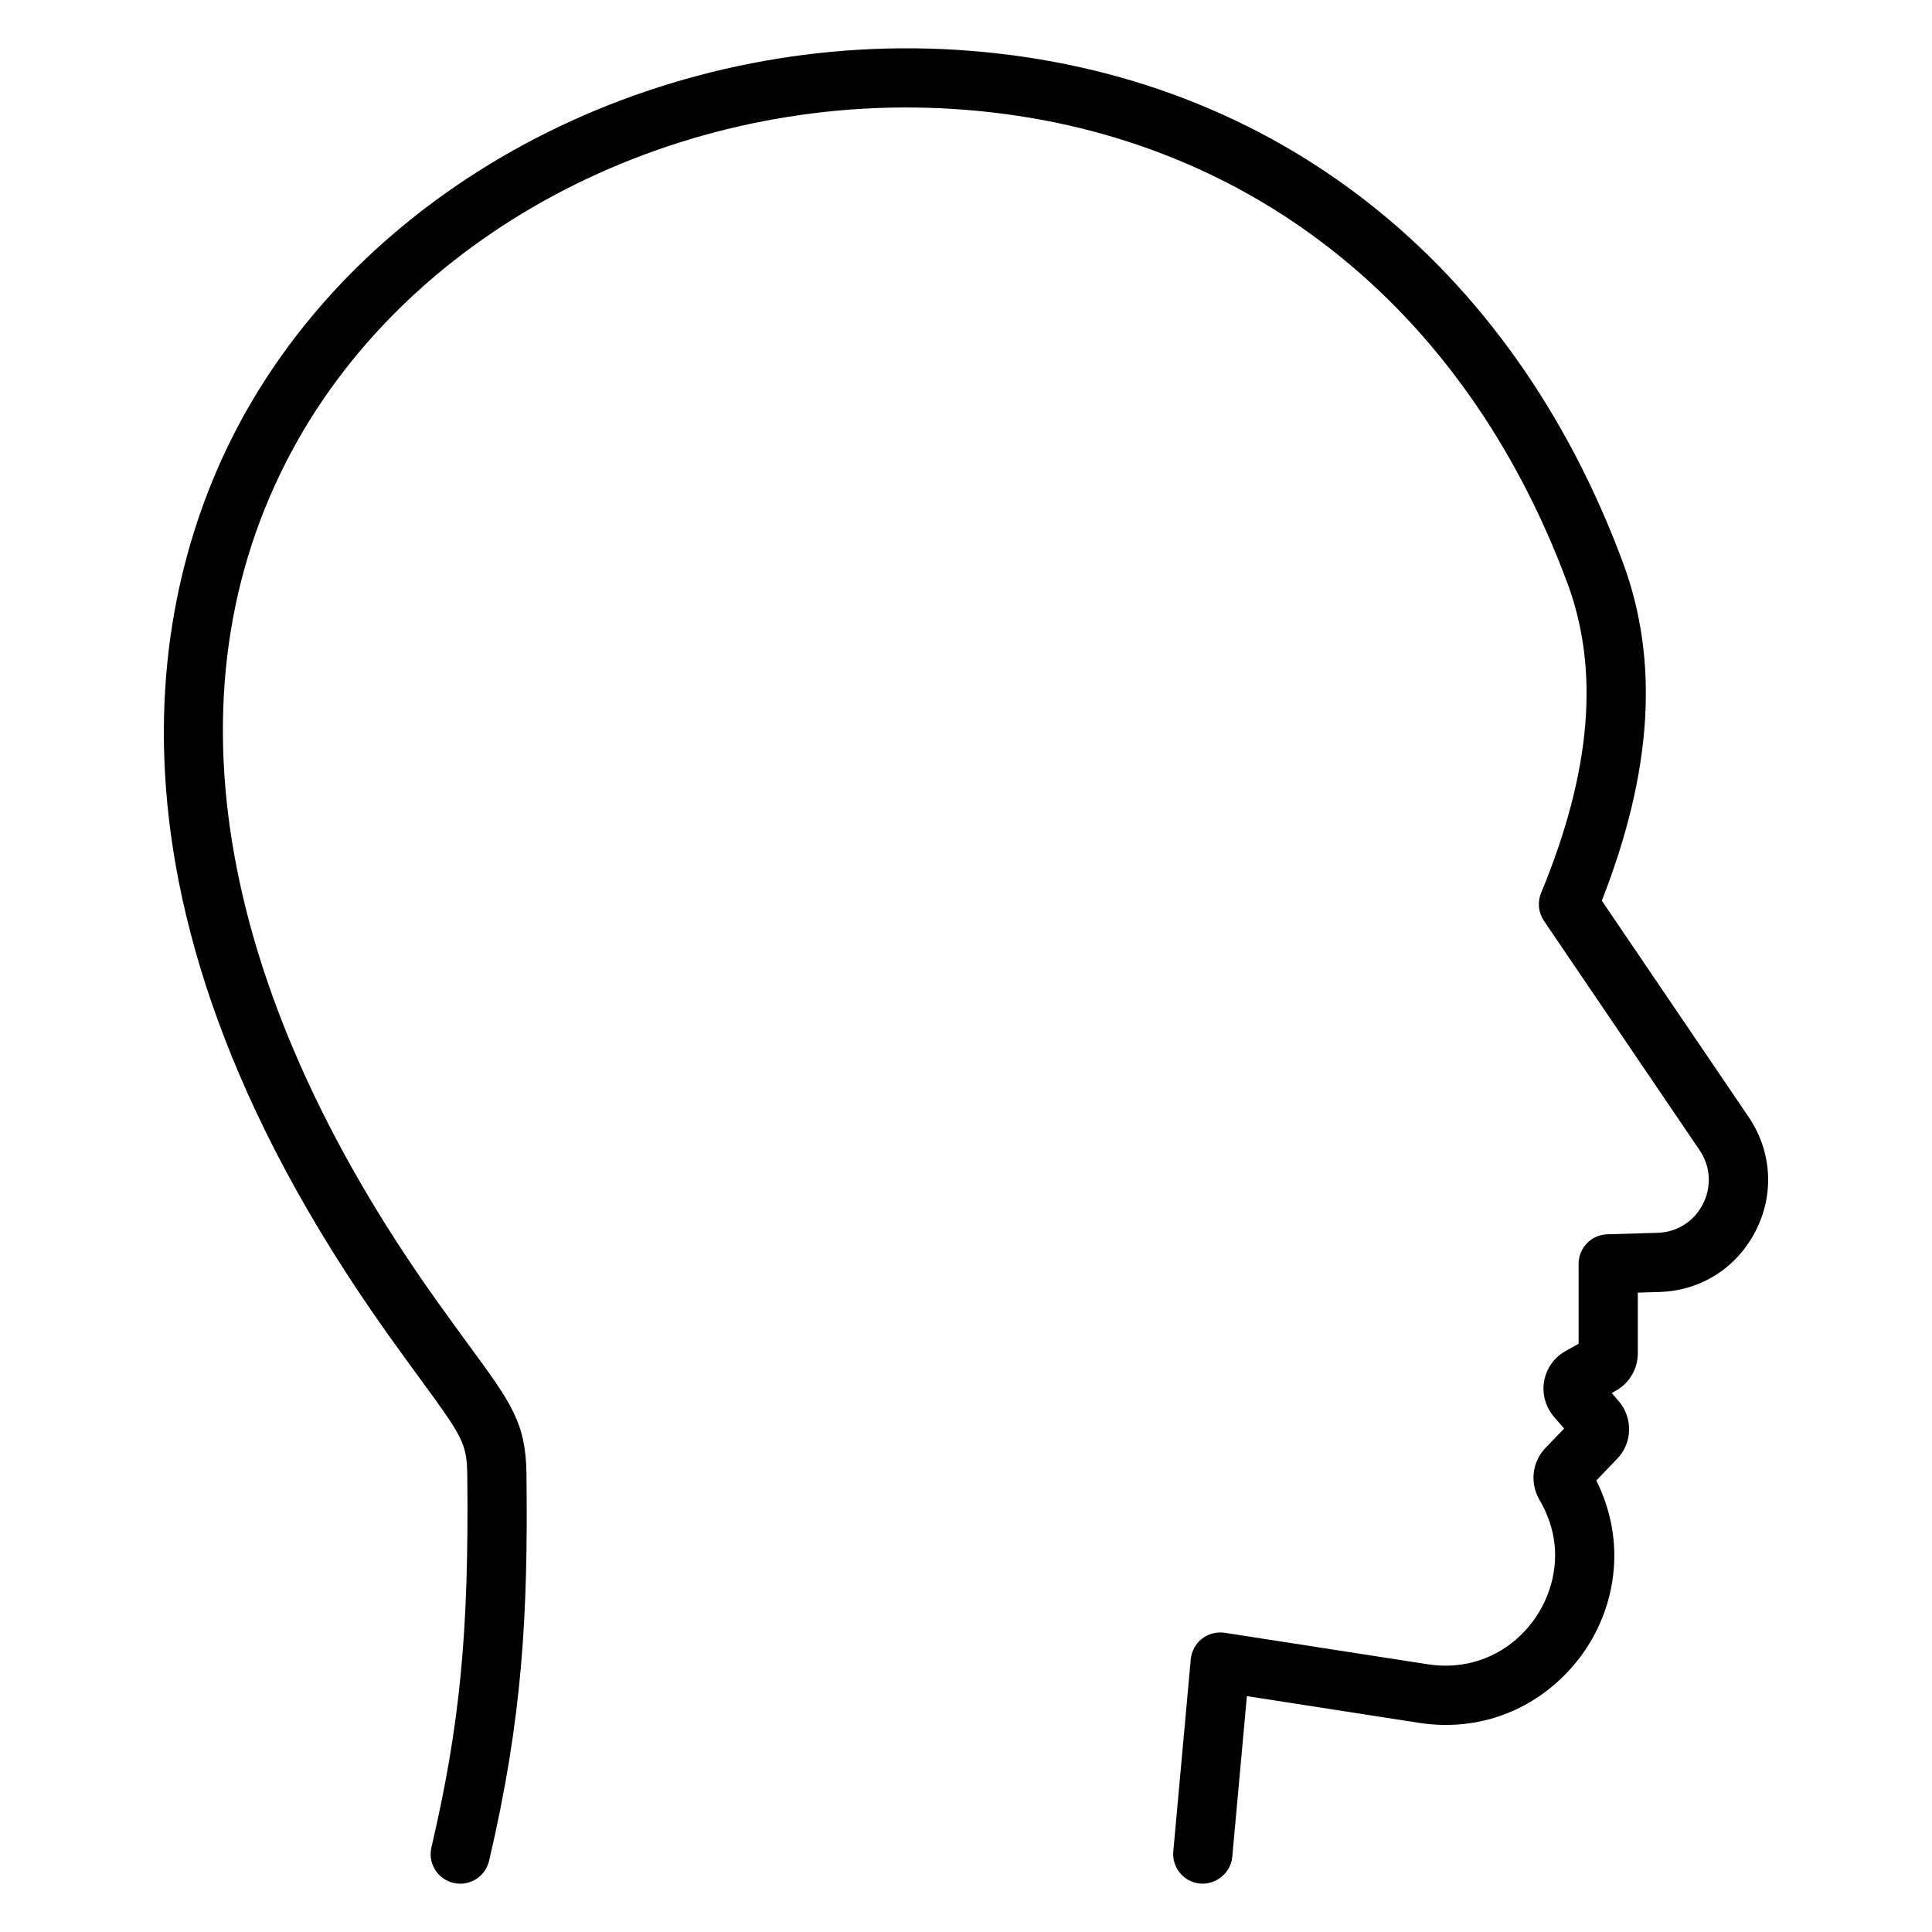 <svg width="128" height="128" viewBox="0 0 128 128" fill="none" xmlns="http://www.w3.org/2000/svg">
<path d="M30.494 124.8C30.346 124.8 30.197 124.783 30.046 124.749C28.991 124.501 28.336 123.446 28.583 122.392C30.478 114.296 31.077 108.063 30.958 97.687C30.928 95.643 30.63 95.168 27.921 91.469C27.298 90.618 26.568 89.621 25.715 88.422C4.348 58.438 10.67 37.189 16.34 27.192C25.32 11.357 44.6 1.788 64.335 3.37C84.382 4.982 100.122 17.336 107.52 37.264C109.936 43.775 109.48 51.114 106.125 59.672L115.852 74.005C117.396 76.29 117.566 79.116 116.31 81.566C115.059 84.009 112.675 85.517 109.934 85.597L108.51 85.64V89.663C108.51 90.663 107.974 91.599 107.109 92.108L106.781 92.292L107.246 92.83C108.209 93.955 108.15 95.64 107.117 96.672L105.76 98.087C106.538 99.642 106.952 101.348 106.952 103.046C106.952 106.322 105.505 109.443 102.984 111.607C100.49 113.747 97.302 114.65 94.01 114.142L82.609 112.373L81.641 123.016C81.541 124.095 80.567 124.874 79.51 124.792C78.431 124.694 77.635 123.74 77.734 122.661L78.89 109.937C78.94 109.397 79.21 108.903 79.636 108.568C80.064 108.235 80.608 108.097 81.145 108.176L94.607 110.265C96.752 110.595 98.816 110.015 100.429 108.63C102.058 107.233 103.03 105.145 103.03 103.046C103.03 101.77 102.677 100.528 101.984 99.351C101.362 98.26 101.502 96.926 102.32 96.007L103.628 94.644L102.944 93.854C102.387 93.194 102.159 92.35 102.301 91.518C102.444 90.688 102.939 89.969 103.662 89.546L104.587 89.026V83.734C104.587 82.673 105.431 81.805 106.491 81.775L109.817 81.677C111.107 81.639 112.229 80.929 112.819 79.779C113.413 78.619 113.333 77.282 112.604 76.205L102.292 61.01C101.921 60.464 101.85 59.769 102.103 59.159C105.421 51.133 105.991 44.418 103.843 38.629C96.998 20.191 82.484 8.765 64.021 7.28C45.791 5.81 27.997 14.593 19.752 29.127C10.757 44.987 14.009 65.236 28.91 86.147C29.751 87.329 30.471 88.312 31.087 89.152C33.888 92.978 34.832 94.266 34.88 97.636C34.986 106.951 34.624 113.795 32.403 123.286C32.191 124.19 31.386 124.8 30.494 124.8ZM104.315 93.927C104.305 93.937 104.295 93.948 104.285 93.958L104.315 93.927Z" fill="black"/>
</svg>
